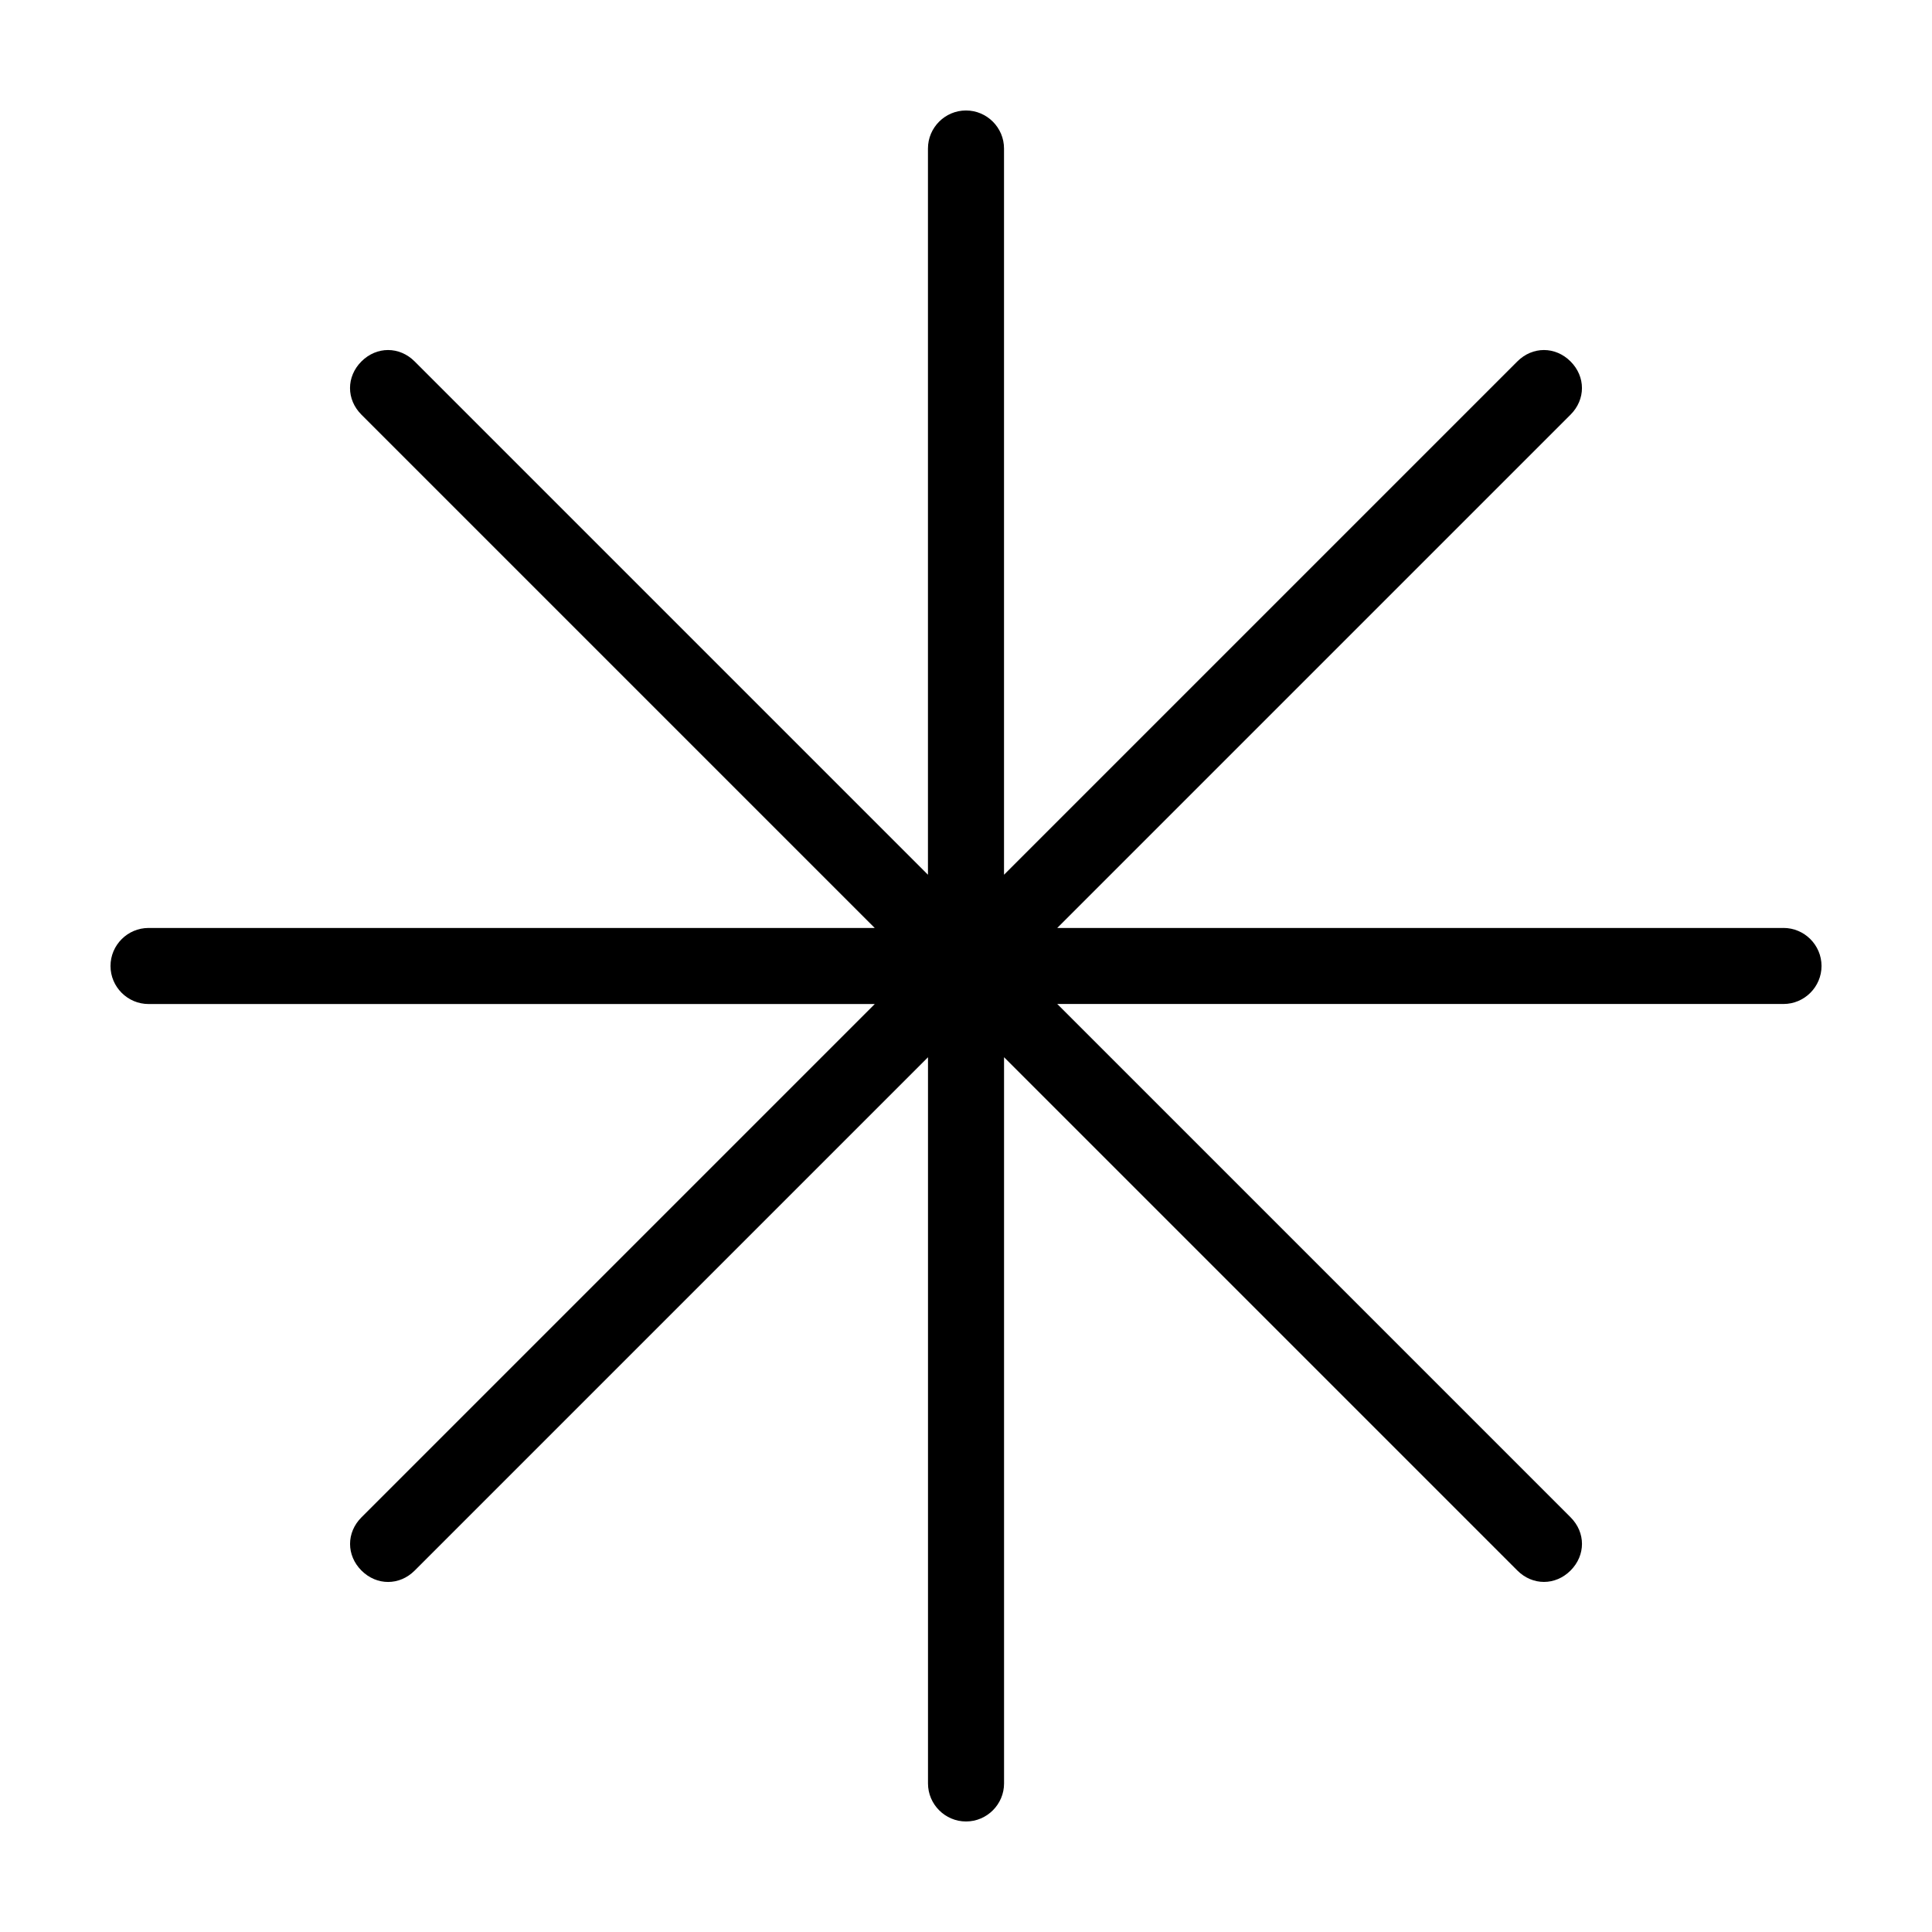 <?xml version="1.0" encoding="UTF-8"?>
<!-- Uploaded to: ICON Repo, www.svgrepo.com, Generator: ICON Repo Mixer Tools -->
<svg fill="#000000" width="800px" height="800px" version="1.1" viewBox="144 144 512 512" xmlns="http://www.w3.org/2000/svg">
 <path d="m616.64 389.92h-192.46l136.03-136.03c4.031-4.031 4.031-10.078 0-14.105-4.031-4.031-10.078-4.031-14.105 0l-136.03 136.03v-192.46c0-5.543-4.535-10.078-10.078-10.078-5.543 0-10.078 4.535-10.078 10.078v192.46l-136.03-136.03c-4.031-4.031-10.078-4.031-14.105 0-4.031 4.031-4.031 10.078 0 14.105l136.03 136.03h-192.45c-5.543 0-10.078 4.535-10.078 10.078s4.535 10.078 10.078 10.078h192.46l-136.03 136.03c-4.031 4.031-4.031 10.078 0 14.105 4.031 4.031 10.078 4.031 14.105 0l136.03-136.03v192.45c0 5.543 4.535 10.078 10.078 10.078s10.078-4.535 10.078-10.078l-0.004-192.46 136.03 136.03c4.031 4.031 10.078 4.031 14.105 0 4.031-4.031 4.031-10.078 0-14.105l-136.03-136.03h192.46c5.543 0 10.078-4.535 10.078-10.078-0.004-5.539-4.535-10.074-10.078-10.074z"/>
</svg>